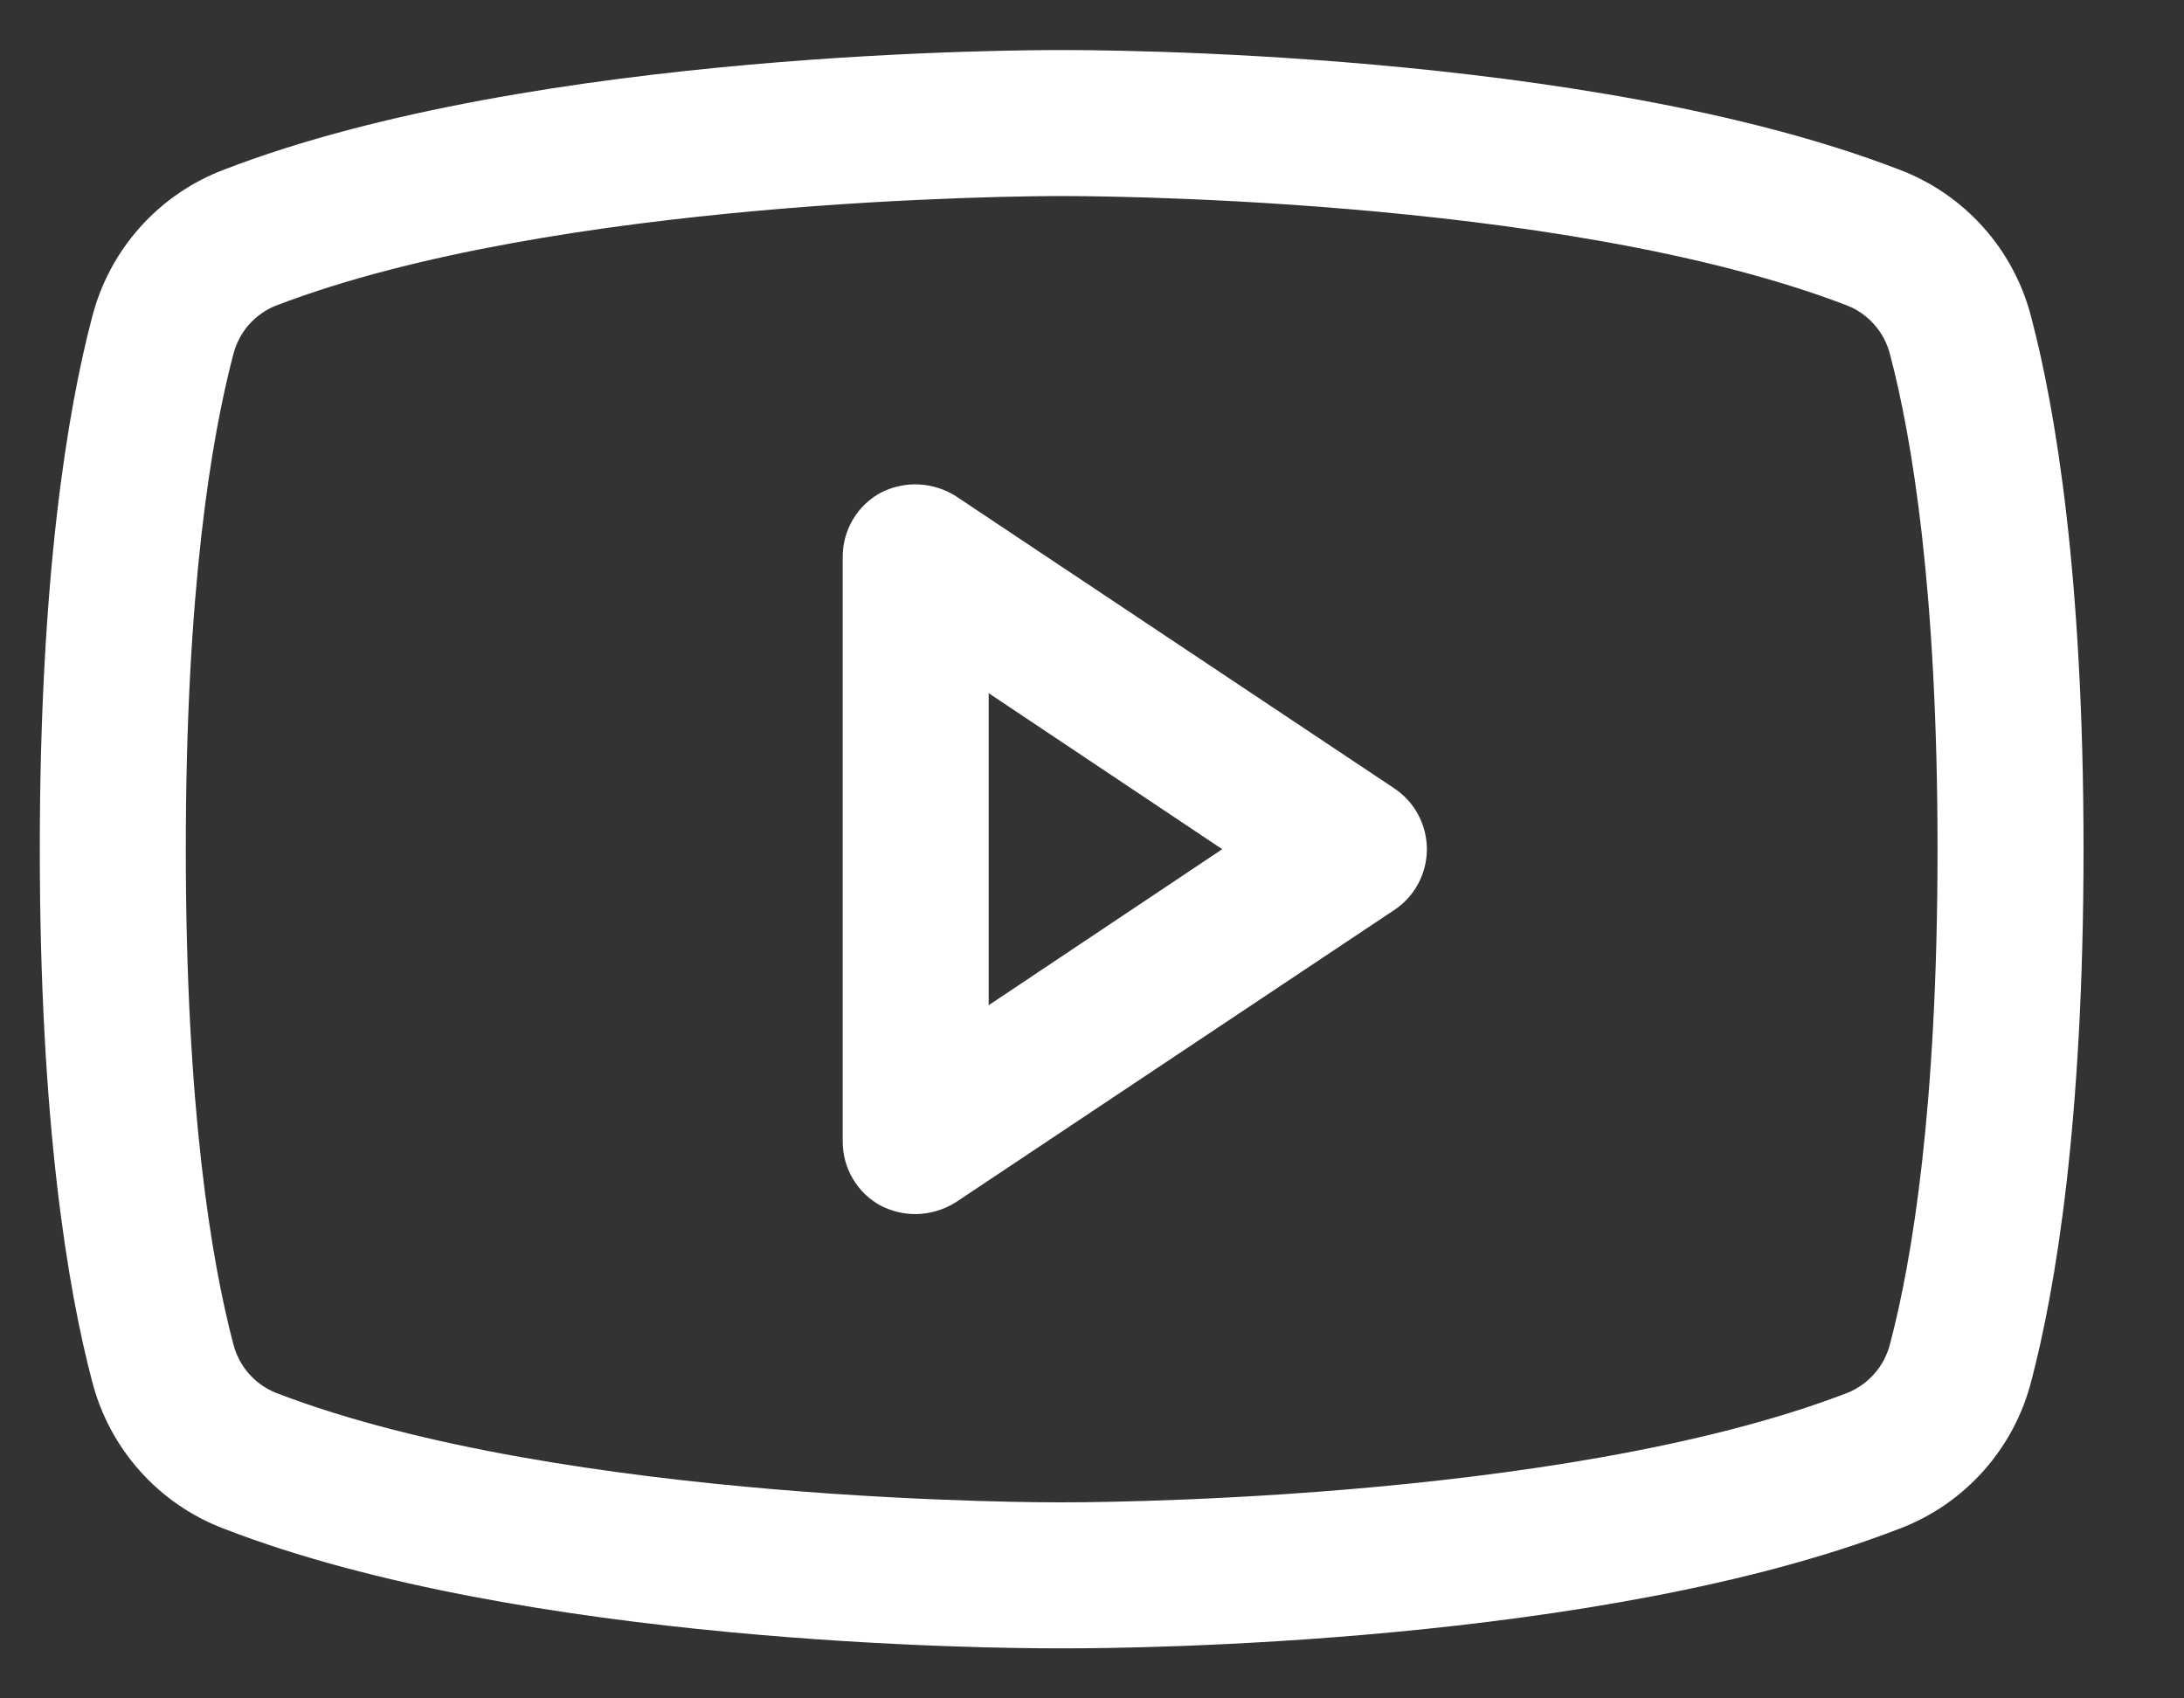 <svg width="27" height="21" viewBox="0 0 27 21" fill="none" xmlns="http://www.w3.org/2000/svg">
<rect x="0" y="0" width="27" height="21" fill="#333333" stroke="none"/>
<g clip-path="url(#clip0_2628_4687)">
<path d="M17.231 9.744L11.817 6.135C11.68 6.048 11.522 5.998 11.36 5.99C11.198 5.982 11.037 6.017 10.892 6.09C10.747 6.168 10.627 6.283 10.544 6.424C10.46 6.566 10.417 6.727 10.418 6.891V14.109C10.417 14.273 10.46 14.434 10.544 14.576C10.627 14.717 10.747 14.832 10.892 14.91C11.025 14.977 11.171 15.012 11.32 15.012C11.496 15.01 11.668 14.959 11.817 14.865L17.231 11.256C17.356 11.174 17.46 11.062 17.531 10.93C17.602 10.798 17.64 10.65 17.64 10.5C17.64 10.35 17.602 10.202 17.531 10.07C17.46 9.938 17.356 9.826 17.231 9.744V9.744ZM12.223 12.429V8.571L15.11 10.5L12.223 12.429ZM25.115 3.936C25.011 3.52 24.808 3.135 24.523 2.815C24.239 2.495 23.88 2.248 23.479 2.097C19.622 0.608 13.463 0.619 13.125 0.619C12.787 0.619 6.628 0.608 2.771 2.097C2.37 2.248 2.011 2.495 1.727 2.815C1.442 3.135 1.239 3.52 1.135 3.936C0.842 5.052 0.492 7.105 0.492 10.5C0.492 13.895 0.842 15.948 1.135 17.065C1.239 17.48 1.442 17.865 1.727 18.185C2.011 18.505 2.37 18.752 2.771 18.903C6.47 20.336 12.268 20.381 13.046 20.381H13.204C13.982 20.381 19.78 20.336 23.479 18.903C23.88 18.752 24.239 18.505 24.523 18.185C24.808 17.865 25.011 17.48 25.115 17.065C25.408 15.948 25.758 13.895 25.758 10.5C25.758 7.105 25.408 5.052 25.115 3.936V3.936ZM23.367 16.613C23.333 16.75 23.268 16.876 23.175 16.982C23.083 17.088 22.967 17.171 22.837 17.223C19.261 18.599 13.193 18.576 13.125 18.576H13.114C13.057 18.576 6.989 18.599 3.414 17.223C3.283 17.171 3.167 17.088 3.074 16.982C2.982 16.876 2.917 16.75 2.883 16.613C2.613 15.587 2.297 13.703 2.297 10.5C2.297 7.297 2.613 5.413 2.883 4.387C2.917 4.25 2.982 4.124 3.074 4.018C3.167 3.912 3.283 3.829 3.414 3.778C6.854 2.458 12.629 2.424 13.102 2.424H13.125C13.193 2.424 19.261 2.402 22.837 3.778C22.967 3.829 23.083 3.912 23.175 4.018C23.268 4.124 23.333 4.25 23.367 4.387C23.637 5.413 23.953 7.297 23.953 10.5C23.953 13.703 23.637 15.587 23.367 16.613Z" fill="white"/>
</g>
<defs>
<clipPath id="clip0_2628_4687">
<rect width="26.25" height="21" fill="white"/>
</clipPath>
</defs>
</svg>
